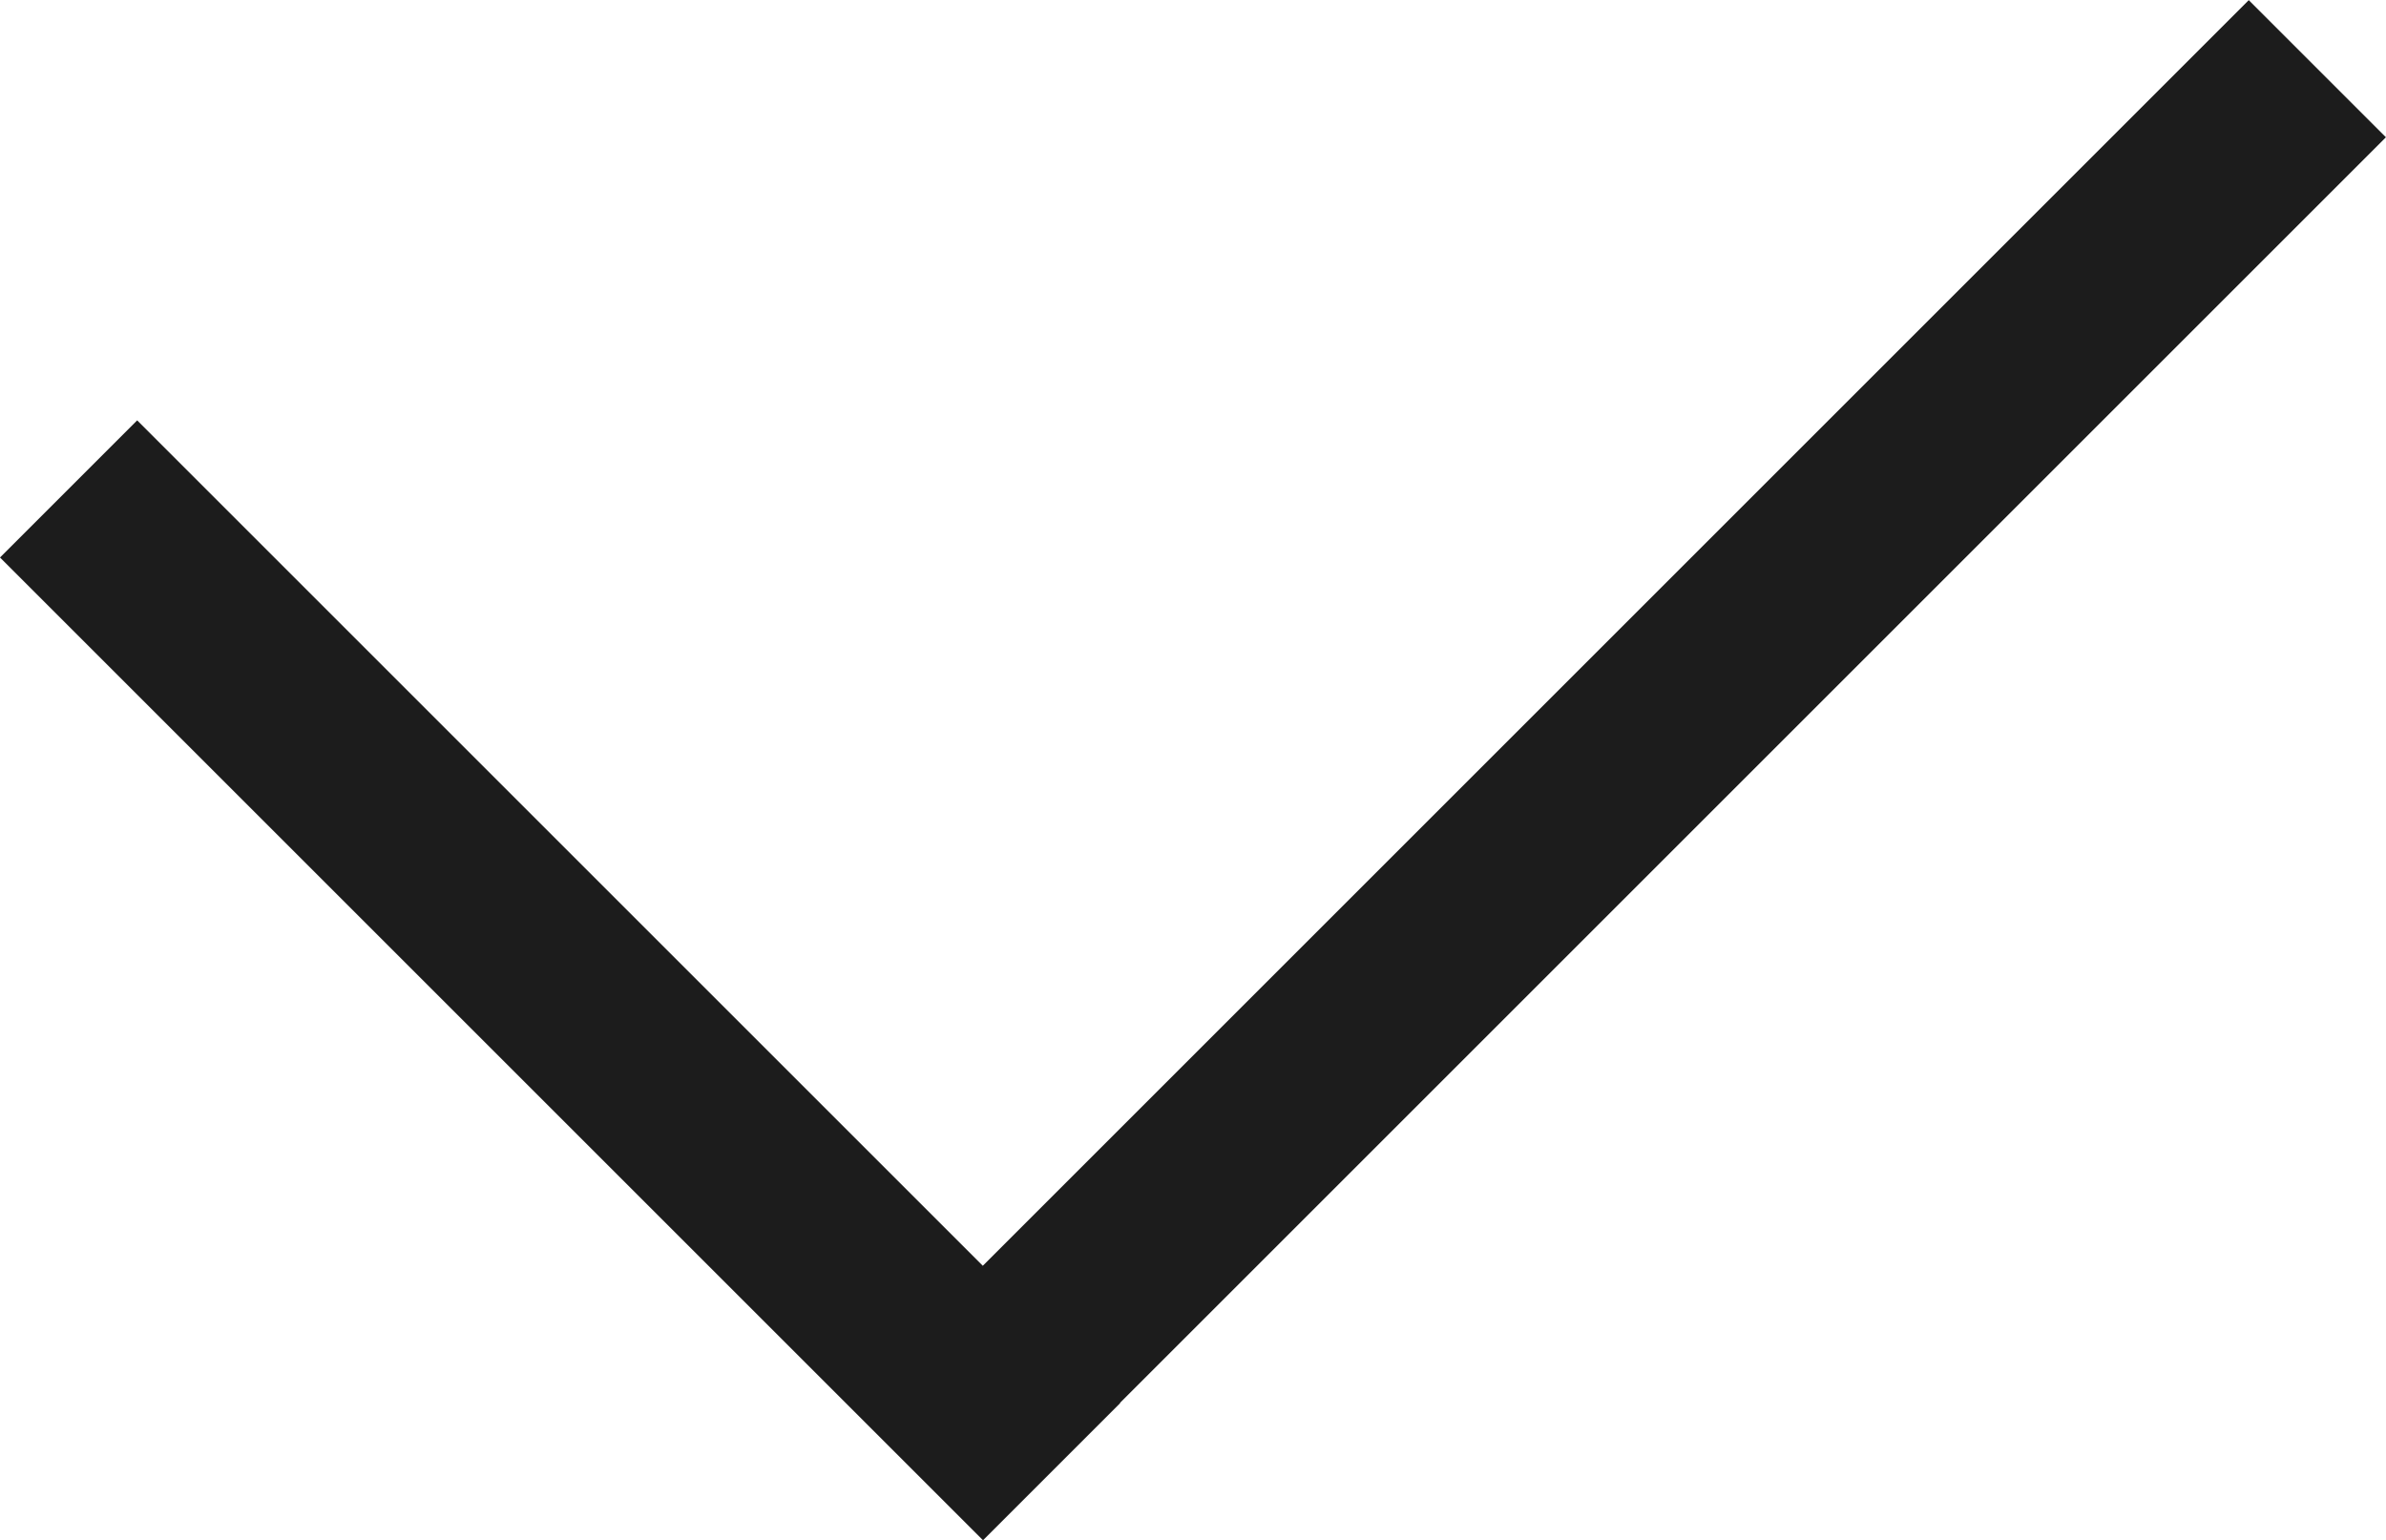 <svg width="2346" height="1515" viewBox="0 0 2346 1515" fill="none" xmlns="http://www.w3.org/2000/svg">
<path d="M1101.19 1379.74L1101.41 1379.96L966.544 1514.83L-0 548.281L134.866 413.414L966.322 1244.87L2211.06 0.133L2345.93 135L1101.19 1379.74Z" fill="#1C1C1C"/>
</svg>
